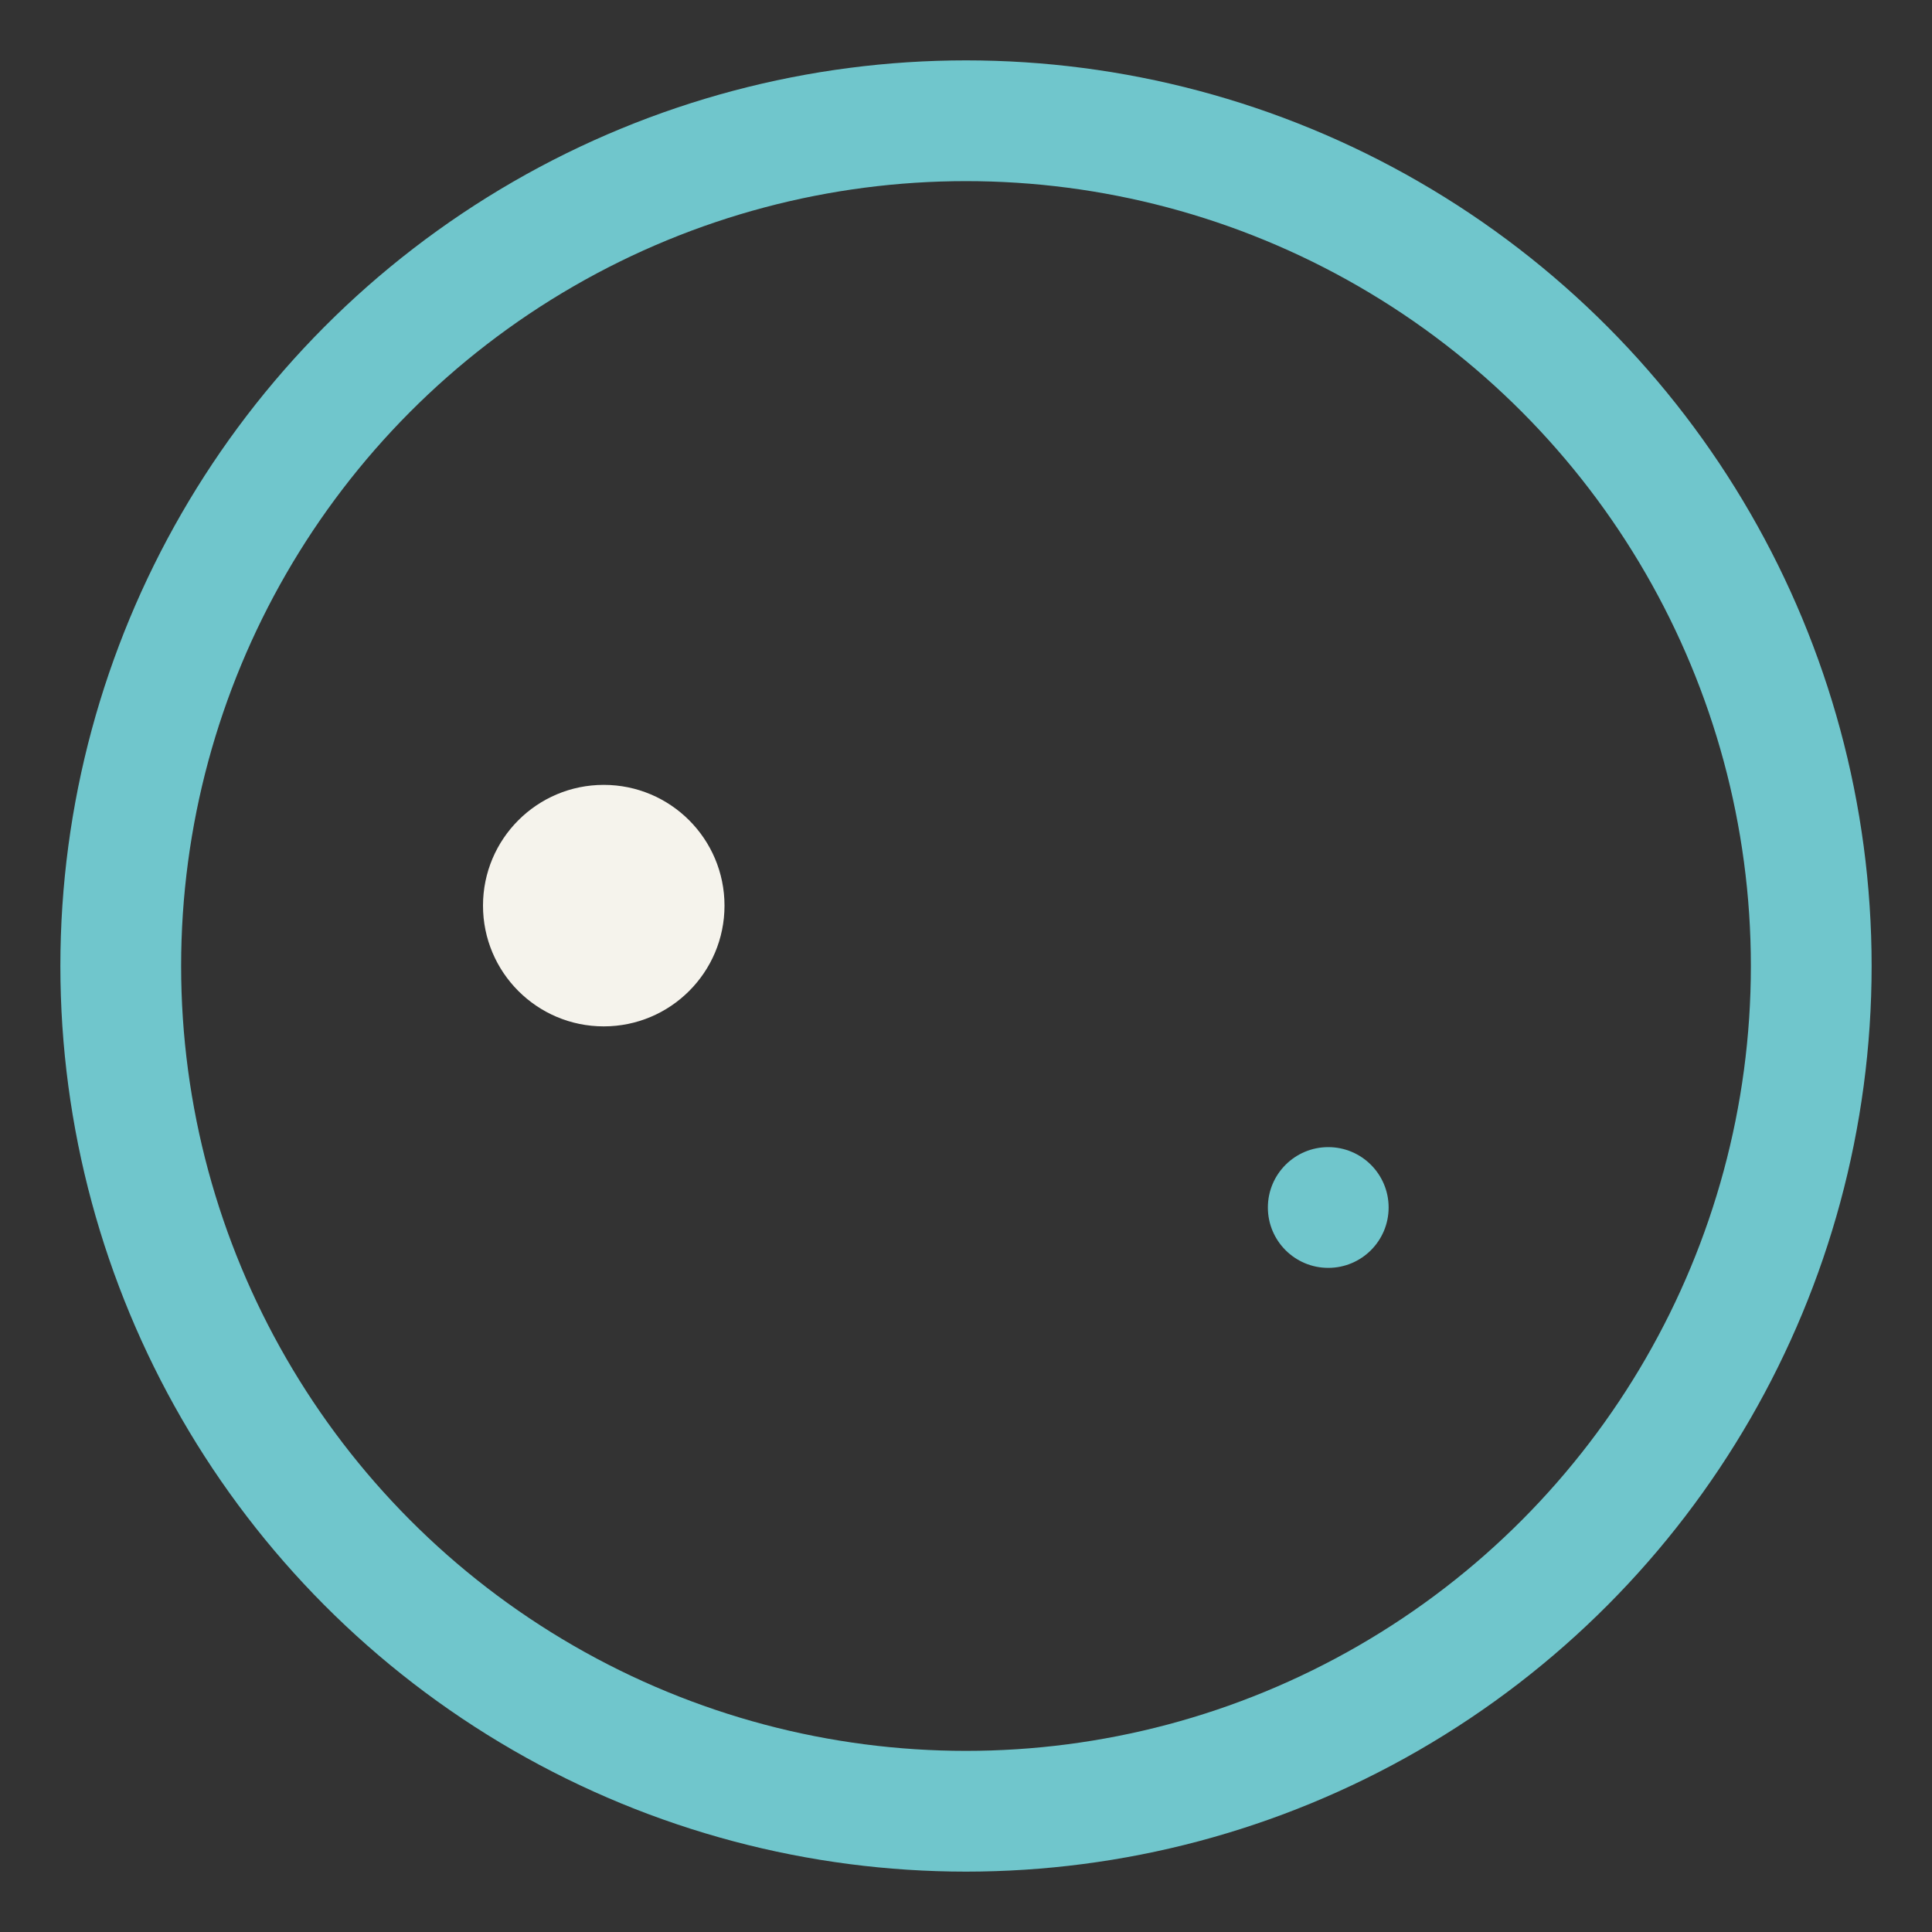 <?xml version="1.0" encoding="UTF-8"?>
<svg xmlns="http://www.w3.org/2000/svg" width="32" height="32" viewBox="0 0 32 32"><rect x="0" y="0" width="32" height="32" fill="#333333" stroke="none"/><circle cx="16" cy="16" r="14" fill="none" stroke="#70C6CC" stroke-width="2"/><circle cx="10" cy="15" r="2" fill="#F5F3EC"/><circle cx="22" cy="20" r="1" fill="#70C6CC"/></svg>